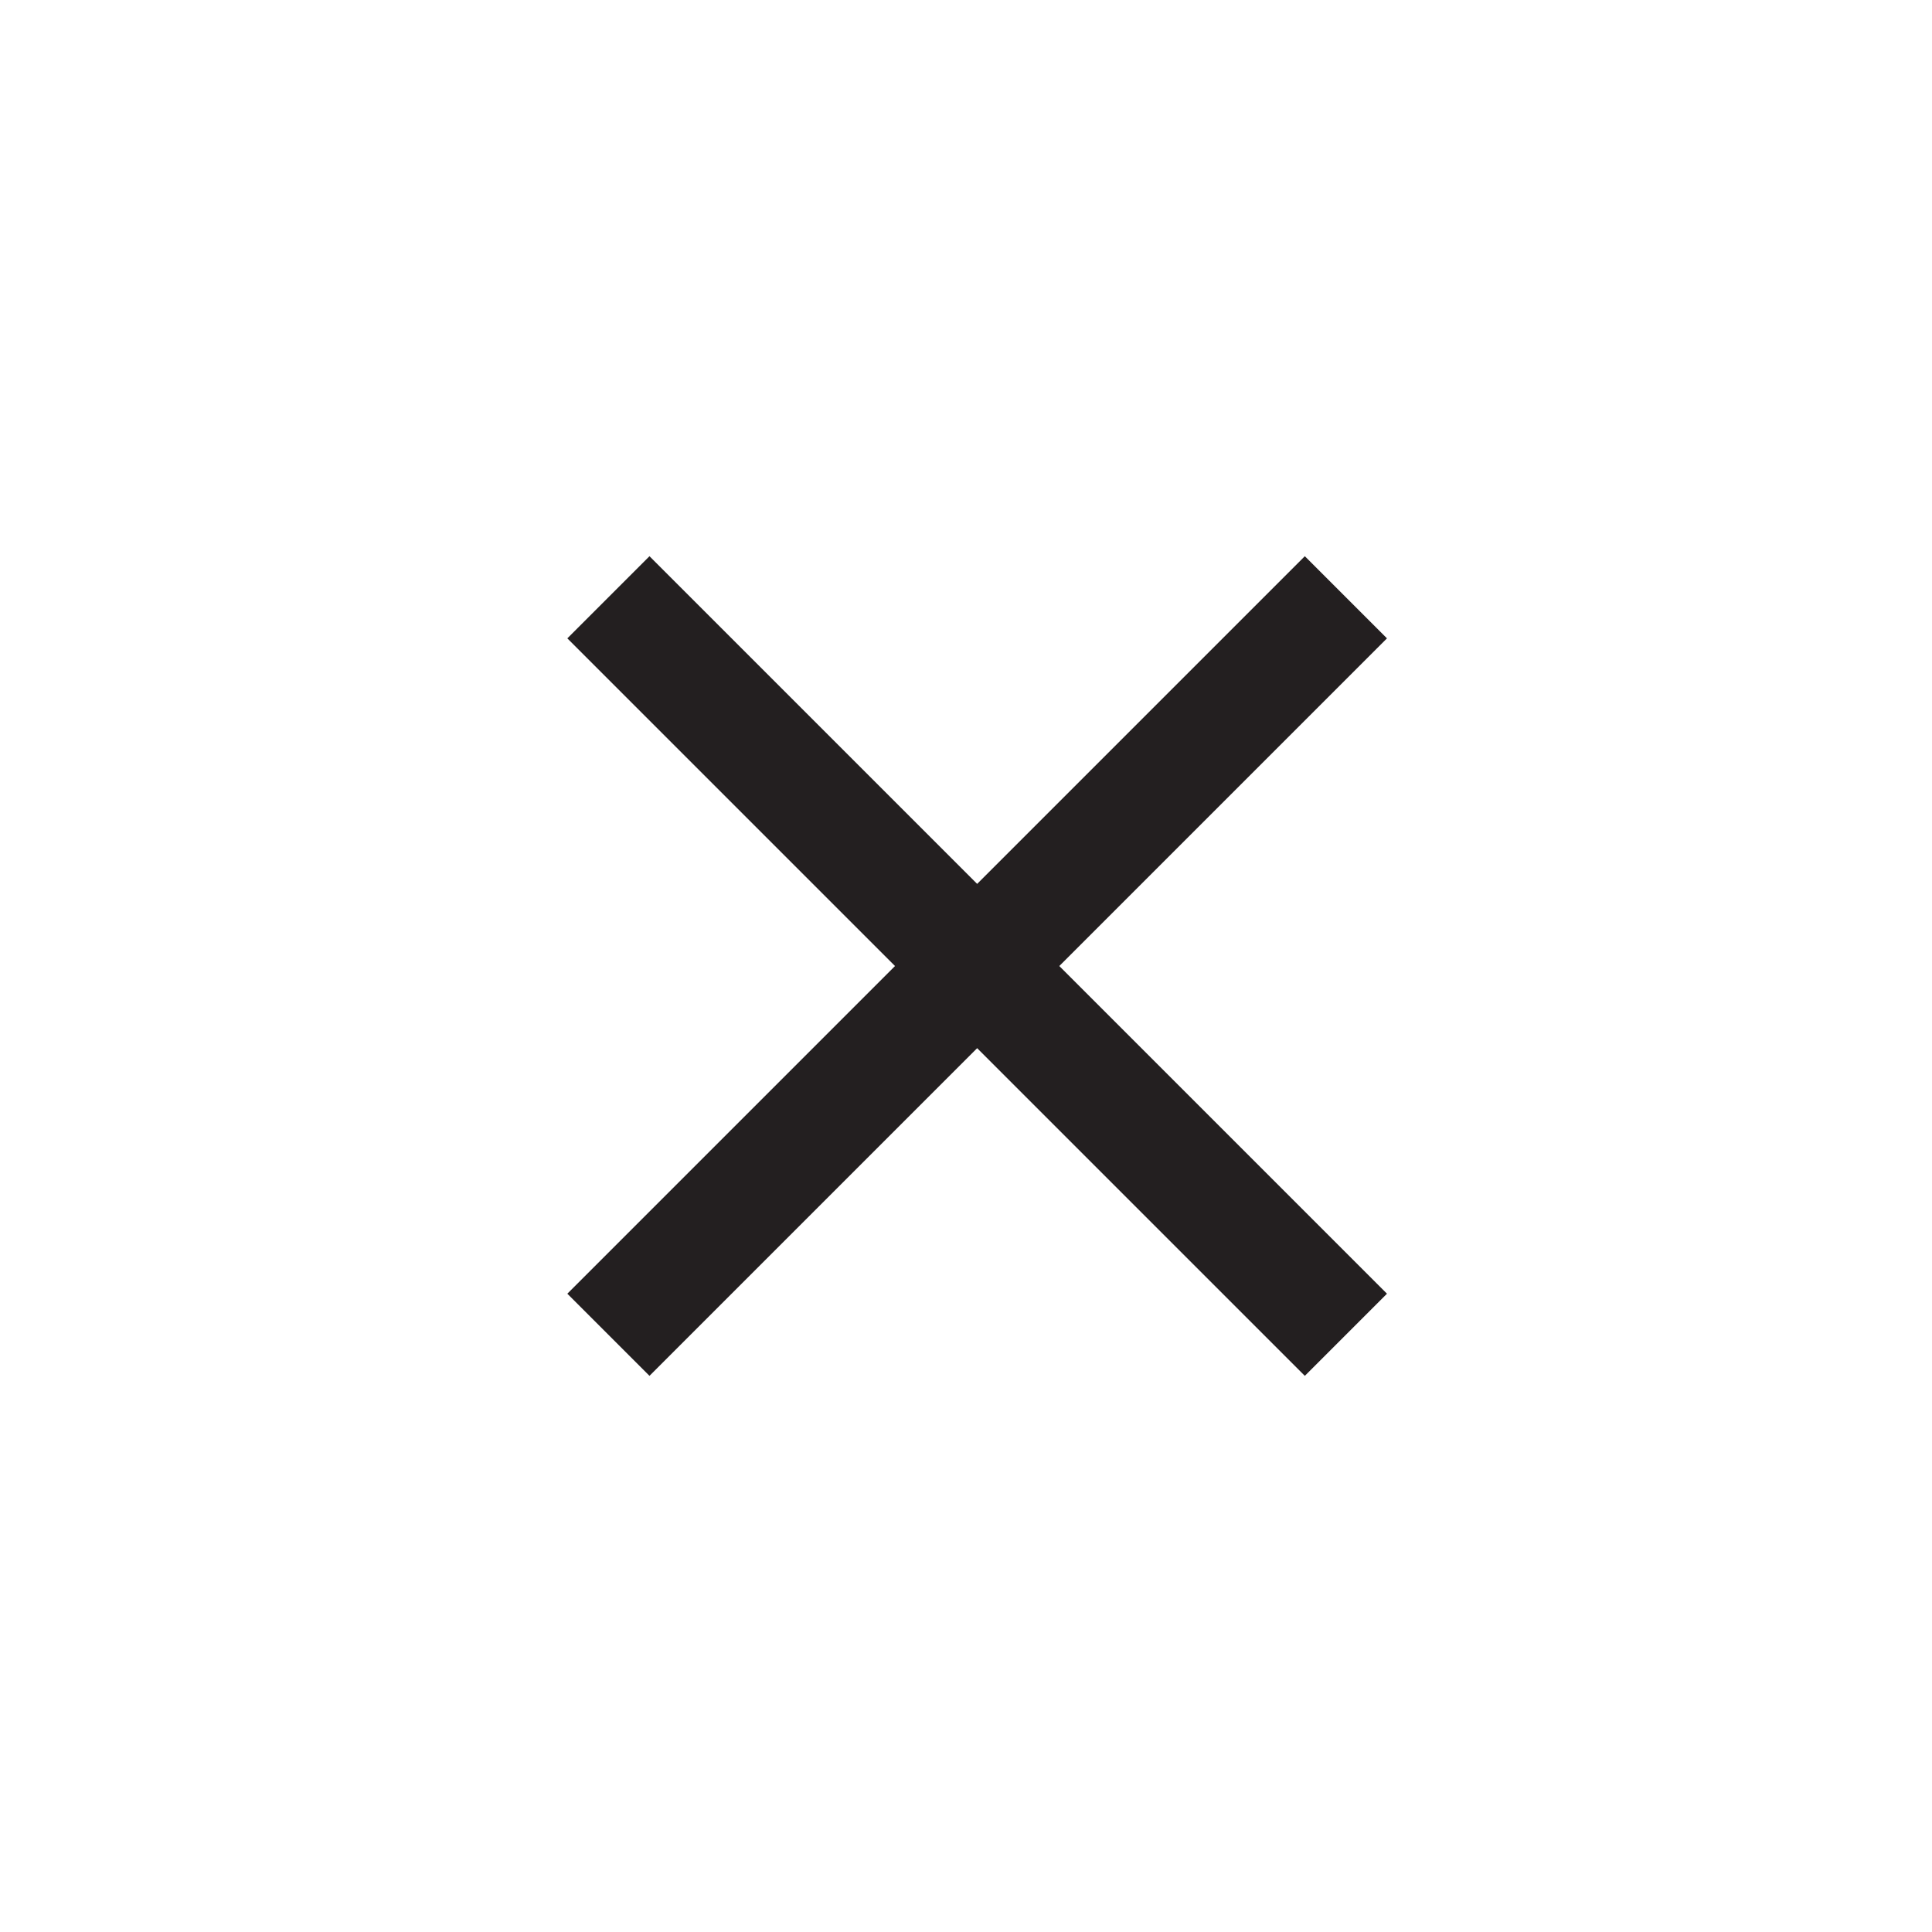 <svg width="66" height="66" viewBox="0 0 66 66" fill="none" xmlns="http://www.w3.org/2000/svg">
<mask id="mask0_50_693" style="mask-type:luminance" maskUnits="userSpaceOnUse" x="0" y="0" width="66" height="66">
<path fill-rule="evenodd" clip-rule="evenodd" d="M0.881 33.001C0.881 50.95 15.432 65.501 33.381 65.501C51.331 65.501 65.881 50.95 65.881 33.001C65.881 15.051 51.331 0.501 33.381 0.501C15.432 0.501 0.881 15.051 0.881 33.001Z" fill="white"/>
</mask>
<g mask="url(#mask0_50_693)">
<path fill-rule="evenodd" clip-rule="evenodd" d="M20.088 44.195L22.187 46.294L46.674 21.807L44.575 19.708L20.088 44.195Z" fill="#231F20"/>
</g>
<mask id="mask1_50_693" style="mask-type:luminance" maskUnits="userSpaceOnUse" x="0" y="0" width="66" height="66">
<path fill-rule="evenodd" clip-rule="evenodd" d="M0.881 33.001C0.881 50.95 15.432 65.501 33.381 65.501C51.331 65.501 65.881 50.95 65.881 33.001C65.881 15.051 51.331 0.501 33.381 0.501C15.432 0.501 0.881 15.051 0.881 33.001Z" fill="white"/>
</mask>
<g mask="url(#mask1_50_693)">
<path fill-rule="evenodd" clip-rule="evenodd" d="M20.088 44.195L22.187 46.294L46.674 21.807L44.575 19.708L20.088 44.195Z" stroke="#231F20"/>
</g>
<mask id="mask2_50_693" style="mask-type:luminance" maskUnits="userSpaceOnUse" x="0" y="0" width="66" height="66">
<path fill-rule="evenodd" clip-rule="evenodd" d="M0.881 33.001C0.881 50.95 15.432 65.501 33.381 65.501C51.331 65.501 65.881 50.95 65.881 33.001C65.881 15.051 51.331 0.501 33.381 0.501C15.432 0.501 0.881 15.051 0.881 33.001Z" fill="white"/>
</mask>
<g mask="url(#mask2_50_693)">
<path fill-rule="evenodd" clip-rule="evenodd" d="M22.187 19.708L20.088 21.807L44.575 46.294L46.674 44.195L22.187 19.708Z" fill="#231F20"/>
</g>
<mask id="mask3_50_693" style="mask-type:luminance" maskUnits="userSpaceOnUse" x="0" y="0" width="66" height="66">
<path fill-rule="evenodd" clip-rule="evenodd" d="M0.881 33.001C0.881 50.95 15.432 65.501 33.381 65.501C51.331 65.501 65.881 50.95 65.881 33.001C65.881 15.051 51.331 0.501 33.381 0.501C15.432 0.501 0.881 15.051 0.881 33.001Z" fill="white"/>
</mask>
<g mask="url(#mask3_50_693)">
<path fill-rule="evenodd" clip-rule="evenodd" d="M22.187 19.708L20.088 21.807L44.575 46.294L46.674 44.195L22.187 19.708Z" stroke="#231F20"/>
</g>
</svg>
